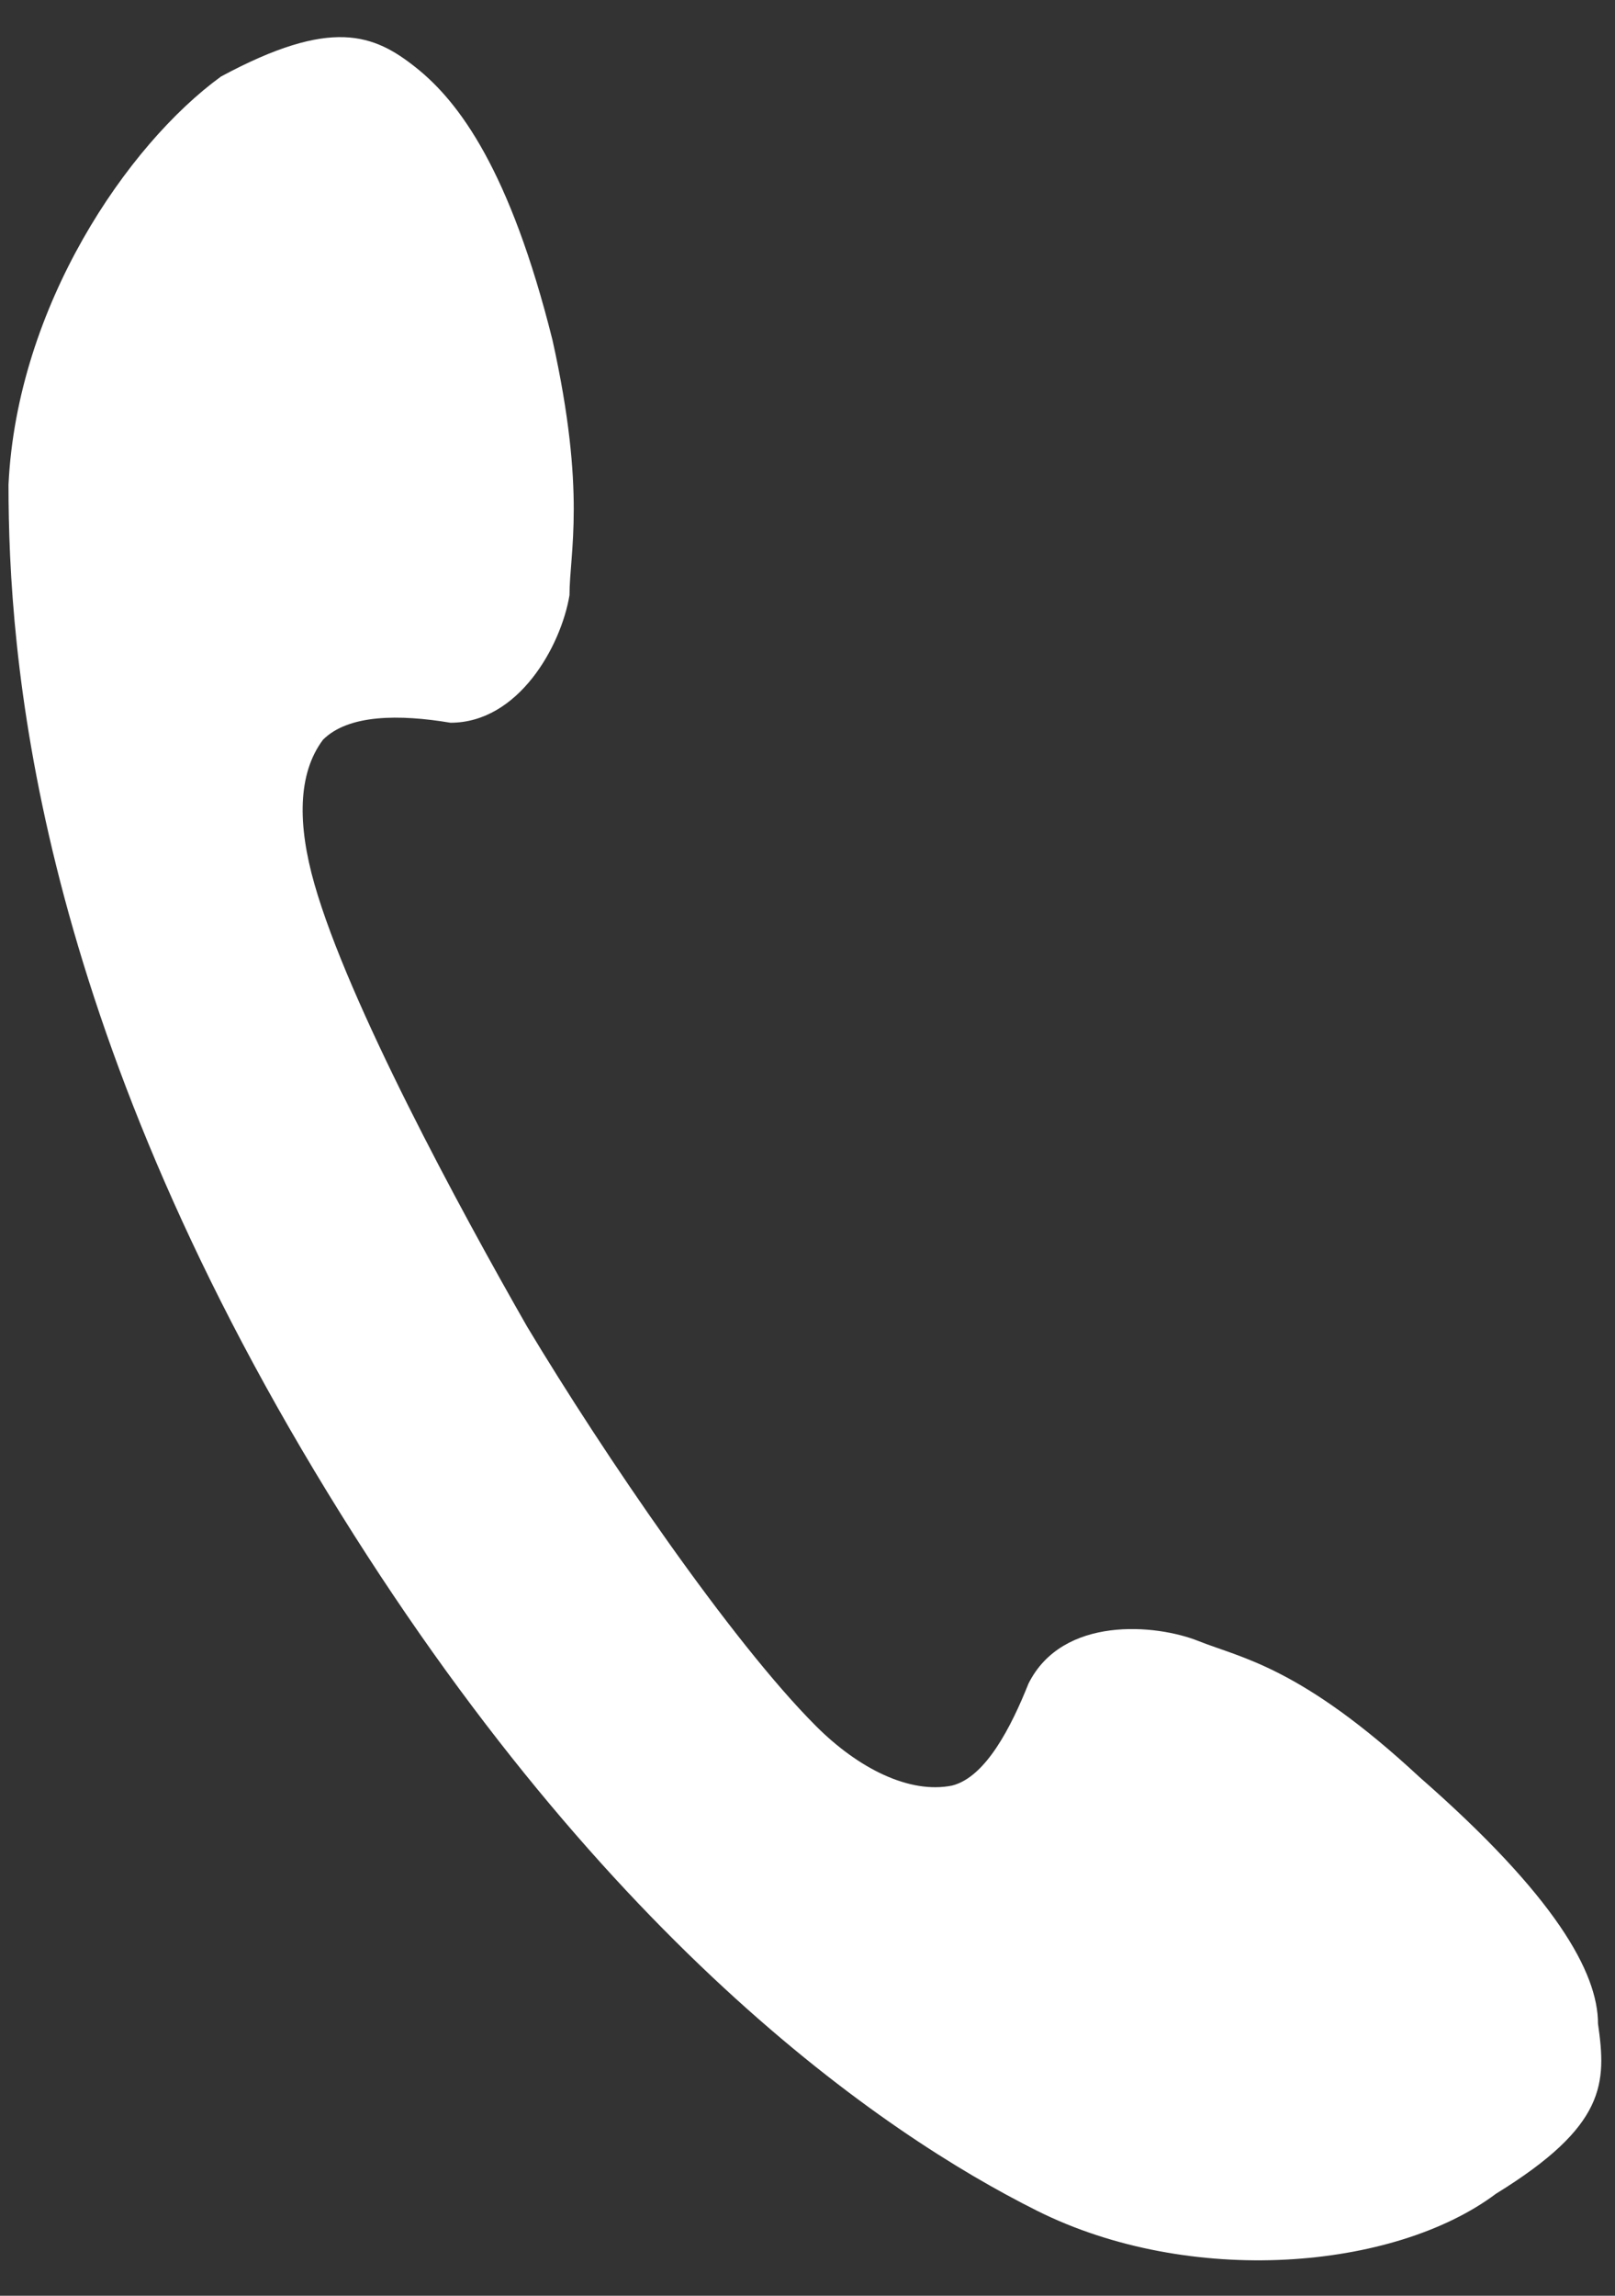 <?xml version="1.0" encoding="UTF-8"?>
<svg xmlns="http://www.w3.org/2000/svg" version="1.1" viewBox="0 0 19 27">
  <rect x="0" y="0" width="19" height="27" fill="#333333" stroke="none"/>
  <defs>
    <style>
      .cls-1 {
        fill: #fff;
      }
    </style>
  </defs>
  <!-- Generator: Adobe Illustrator 28.7.4, SVG Export Plug-In . SVG Version: 1.2.0 Build 166)  -->
  <g>
    <g id="_レイヤー_1" data-name="レイヤー_1">
      <path class="cls-1" d="M.1,5.7c0,2,.3,6.1,3.6,11.6,3.3,5.5,6.7,7.8,8.5,8.7,1.8.9,4.2.7,5.4-.2,1.3-.8,1.3-1.3,1.2-2,0-.6-.5-1.5-2.1-2.9-1.4-1.3-2.1-1.4-2.6-1.6-.5-.2-1.6-.3-2,.5-.2.5-.5,1.1-.9,1.2-.5.1-1.1-.2-1.6-.7-1-1-2.5-3.2-3.4-4.7-.8-1.4-2.1-3.8-2.5-5.2-.2-.7-.2-1.3.1-1.7.3-.3.9-.3,1.5-.2.8,0,1.3-.9,1.4-1.5,0-.5.2-1.2-.2-3-.5-2-1.1-2.8-1.6-3.2-.5-.4-1-.6-2.3.1C1.5,1.7.2,3.6.1,5.7Z"/>
    </g>
  </g>
</svg>